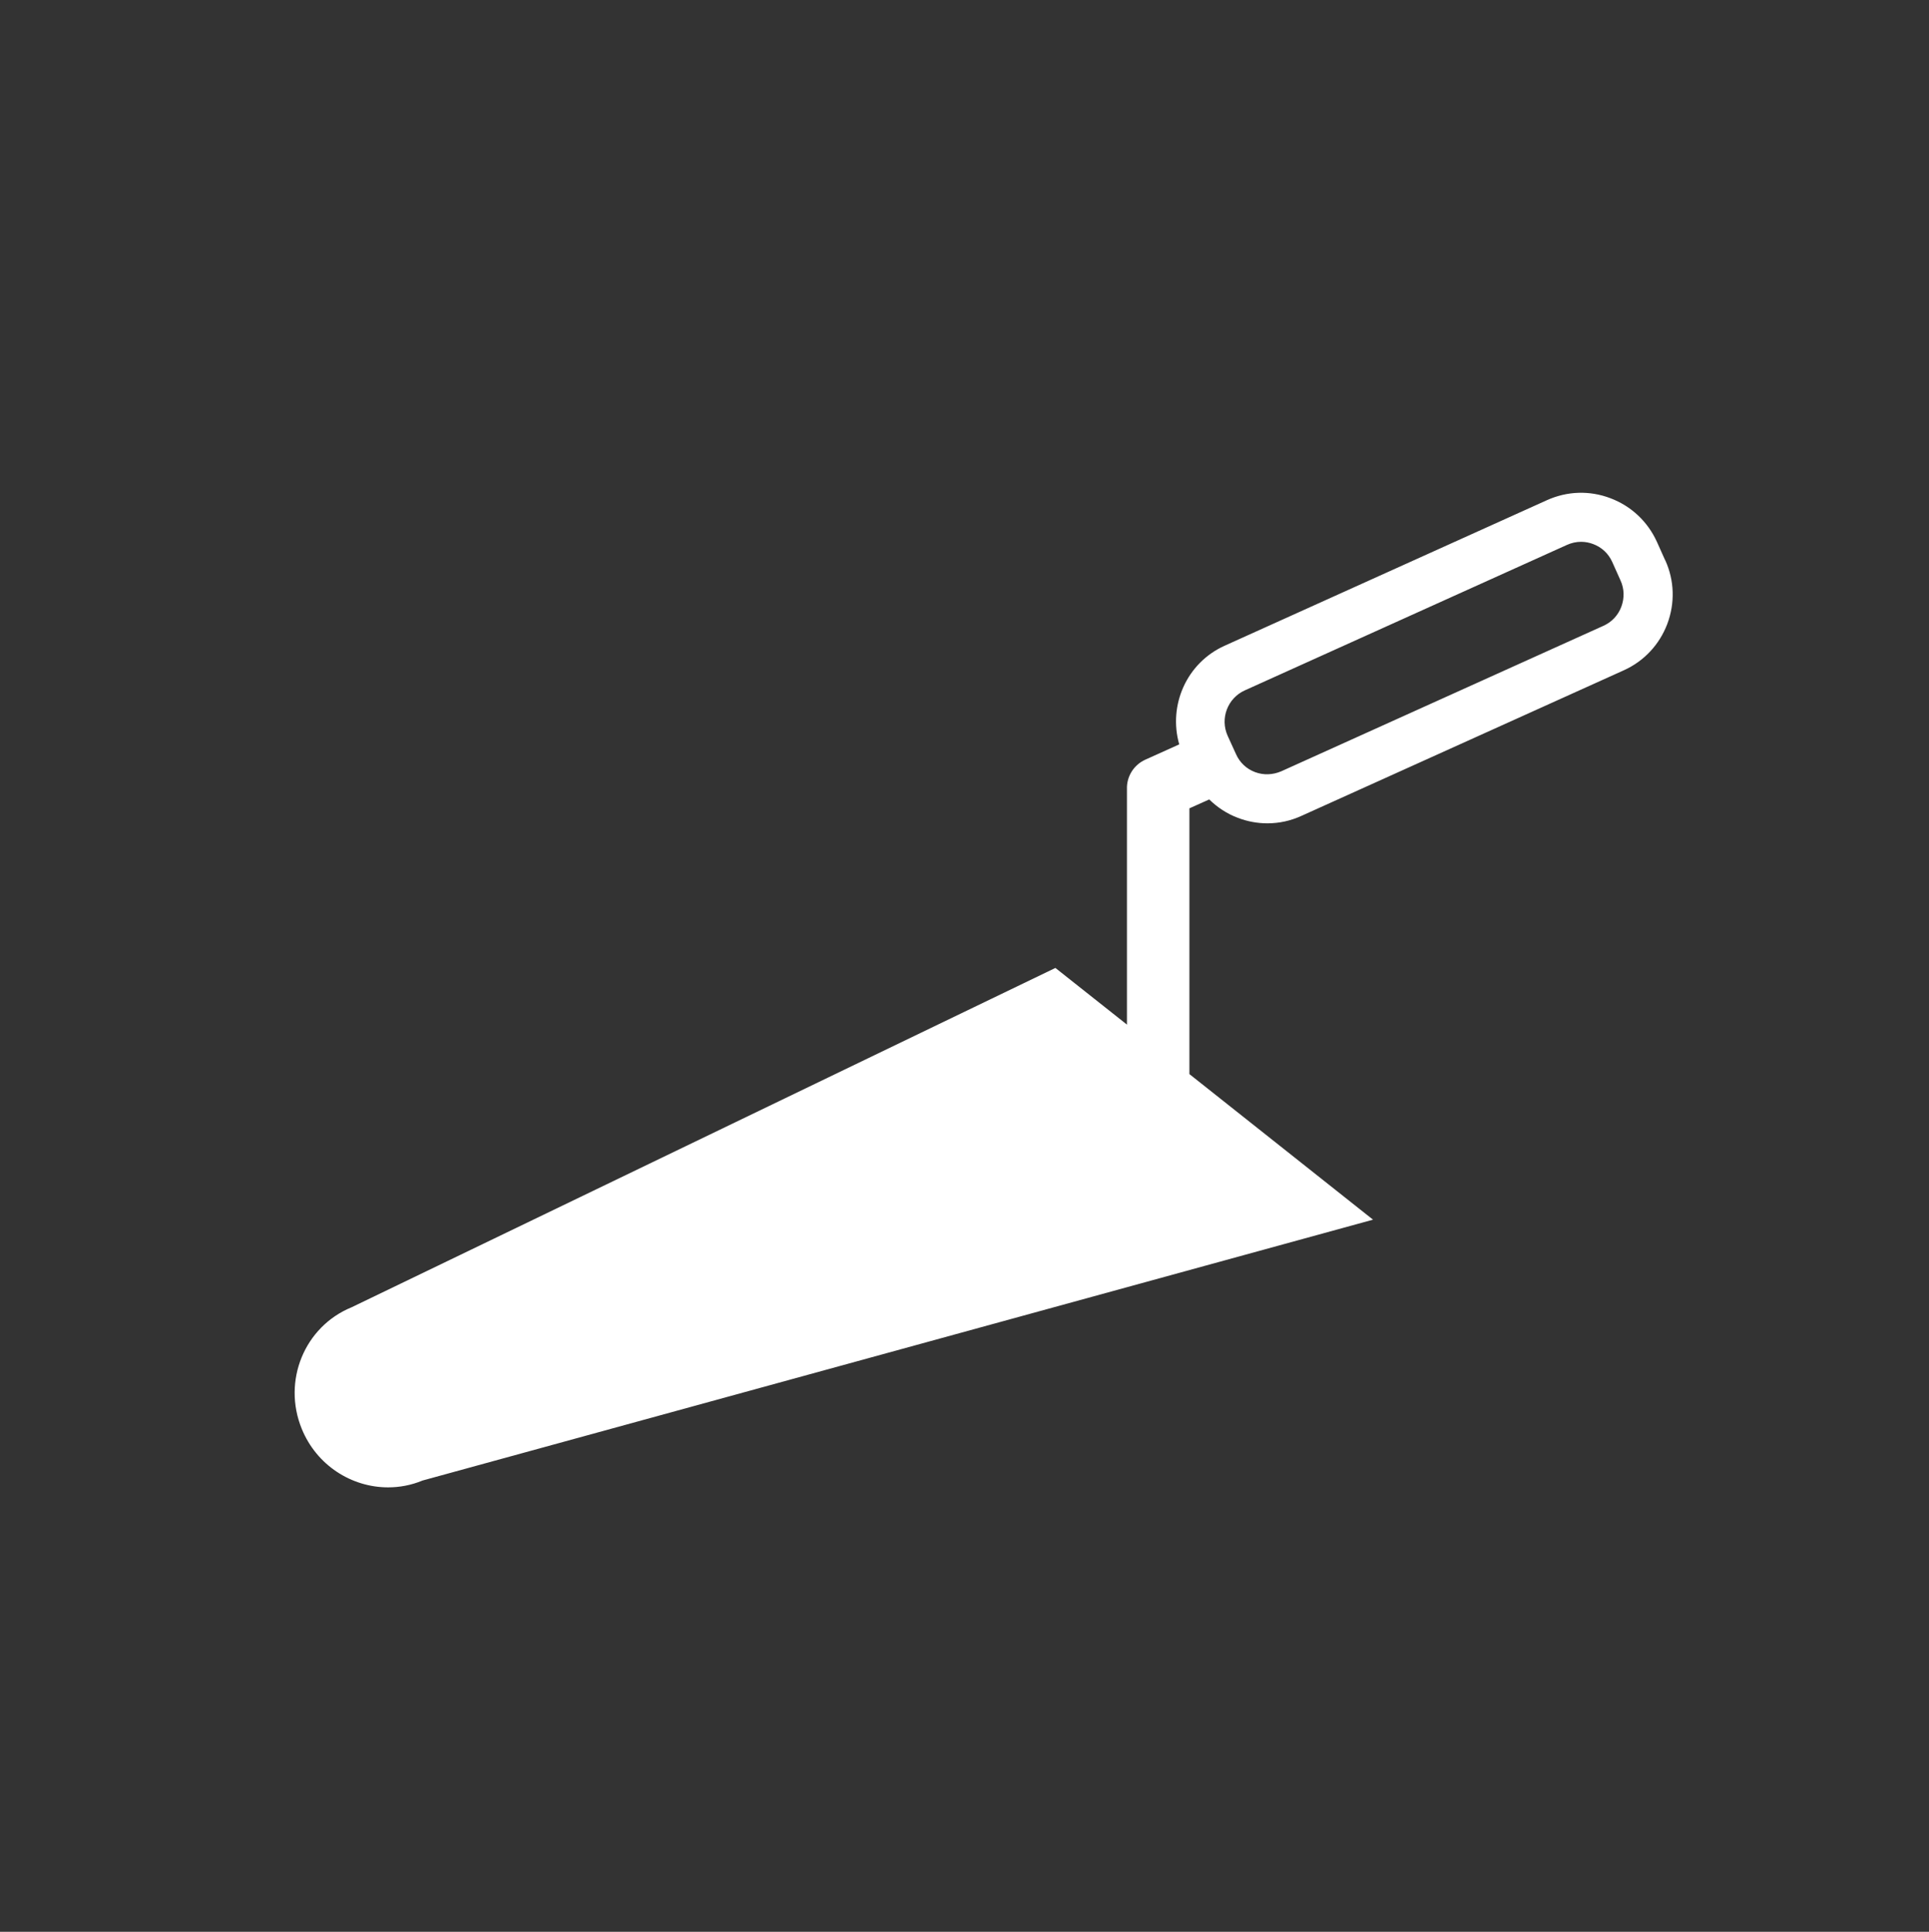 <svg xmlns="http://www.w3.org/2000/svg" id="Calque_1" viewBox="0 0 180.07 180.34"><rect x="0" y="0" width="180.07" height="180.34" fill="#333333" stroke="none"/><rect width="180.07" height="180.34" style="fill:none;"></rect><path d="m155.44,52.3l-.77-1.72c-.86-1.89-2.4-3.34-4.34-4.07-1.94-.74-4.04-.67-5.94.19l-30.07,13.58c-3.55,1.6-5.28,5.55-4.24,9.21l-3.17,1.43c-1.1.5-1.75,1.6-1.71,2.74,0,0,0,.02,0,.03v21.96l-6.68-5.29-65.7,31.68c-4.4,1.8-6.48,6.88-4.65,11.35,1.39,3.4,4.64,5.46,8.06,5.46,1.07,0,2.16-.2,3.22-.64l88.72-24.35-17.14-13.59v-24.81l1.85-.83c.76.74,1.66,1.34,2.68,1.72.89.34,1.82.51,2.75.51,1.09,0,2.17-.23,3.19-.7l30.07-13.58c1.89-.85,3.33-2.39,4.07-4.33.73-1.95.67-4.06-.19-5.95Zm-4.09,4.34c-.3.8-.89,1.43-1.67,1.78l-30.07,13.58c-.79.34-1.65.38-2.45.08-.8-.3-1.43-.89-1.78-1.68l-.78-1.71c-.73-1.62,0-3.52,1.6-4.24l30.07-13.58c.42-.19.87-.29,1.32-.29.38,0,.76.07,1.13.21.8.3,1.43.89,1.78,1.67l.77,1.72c.36.78.38,1.65.08,2.46Z" style="fill:#fff;"></path></svg>